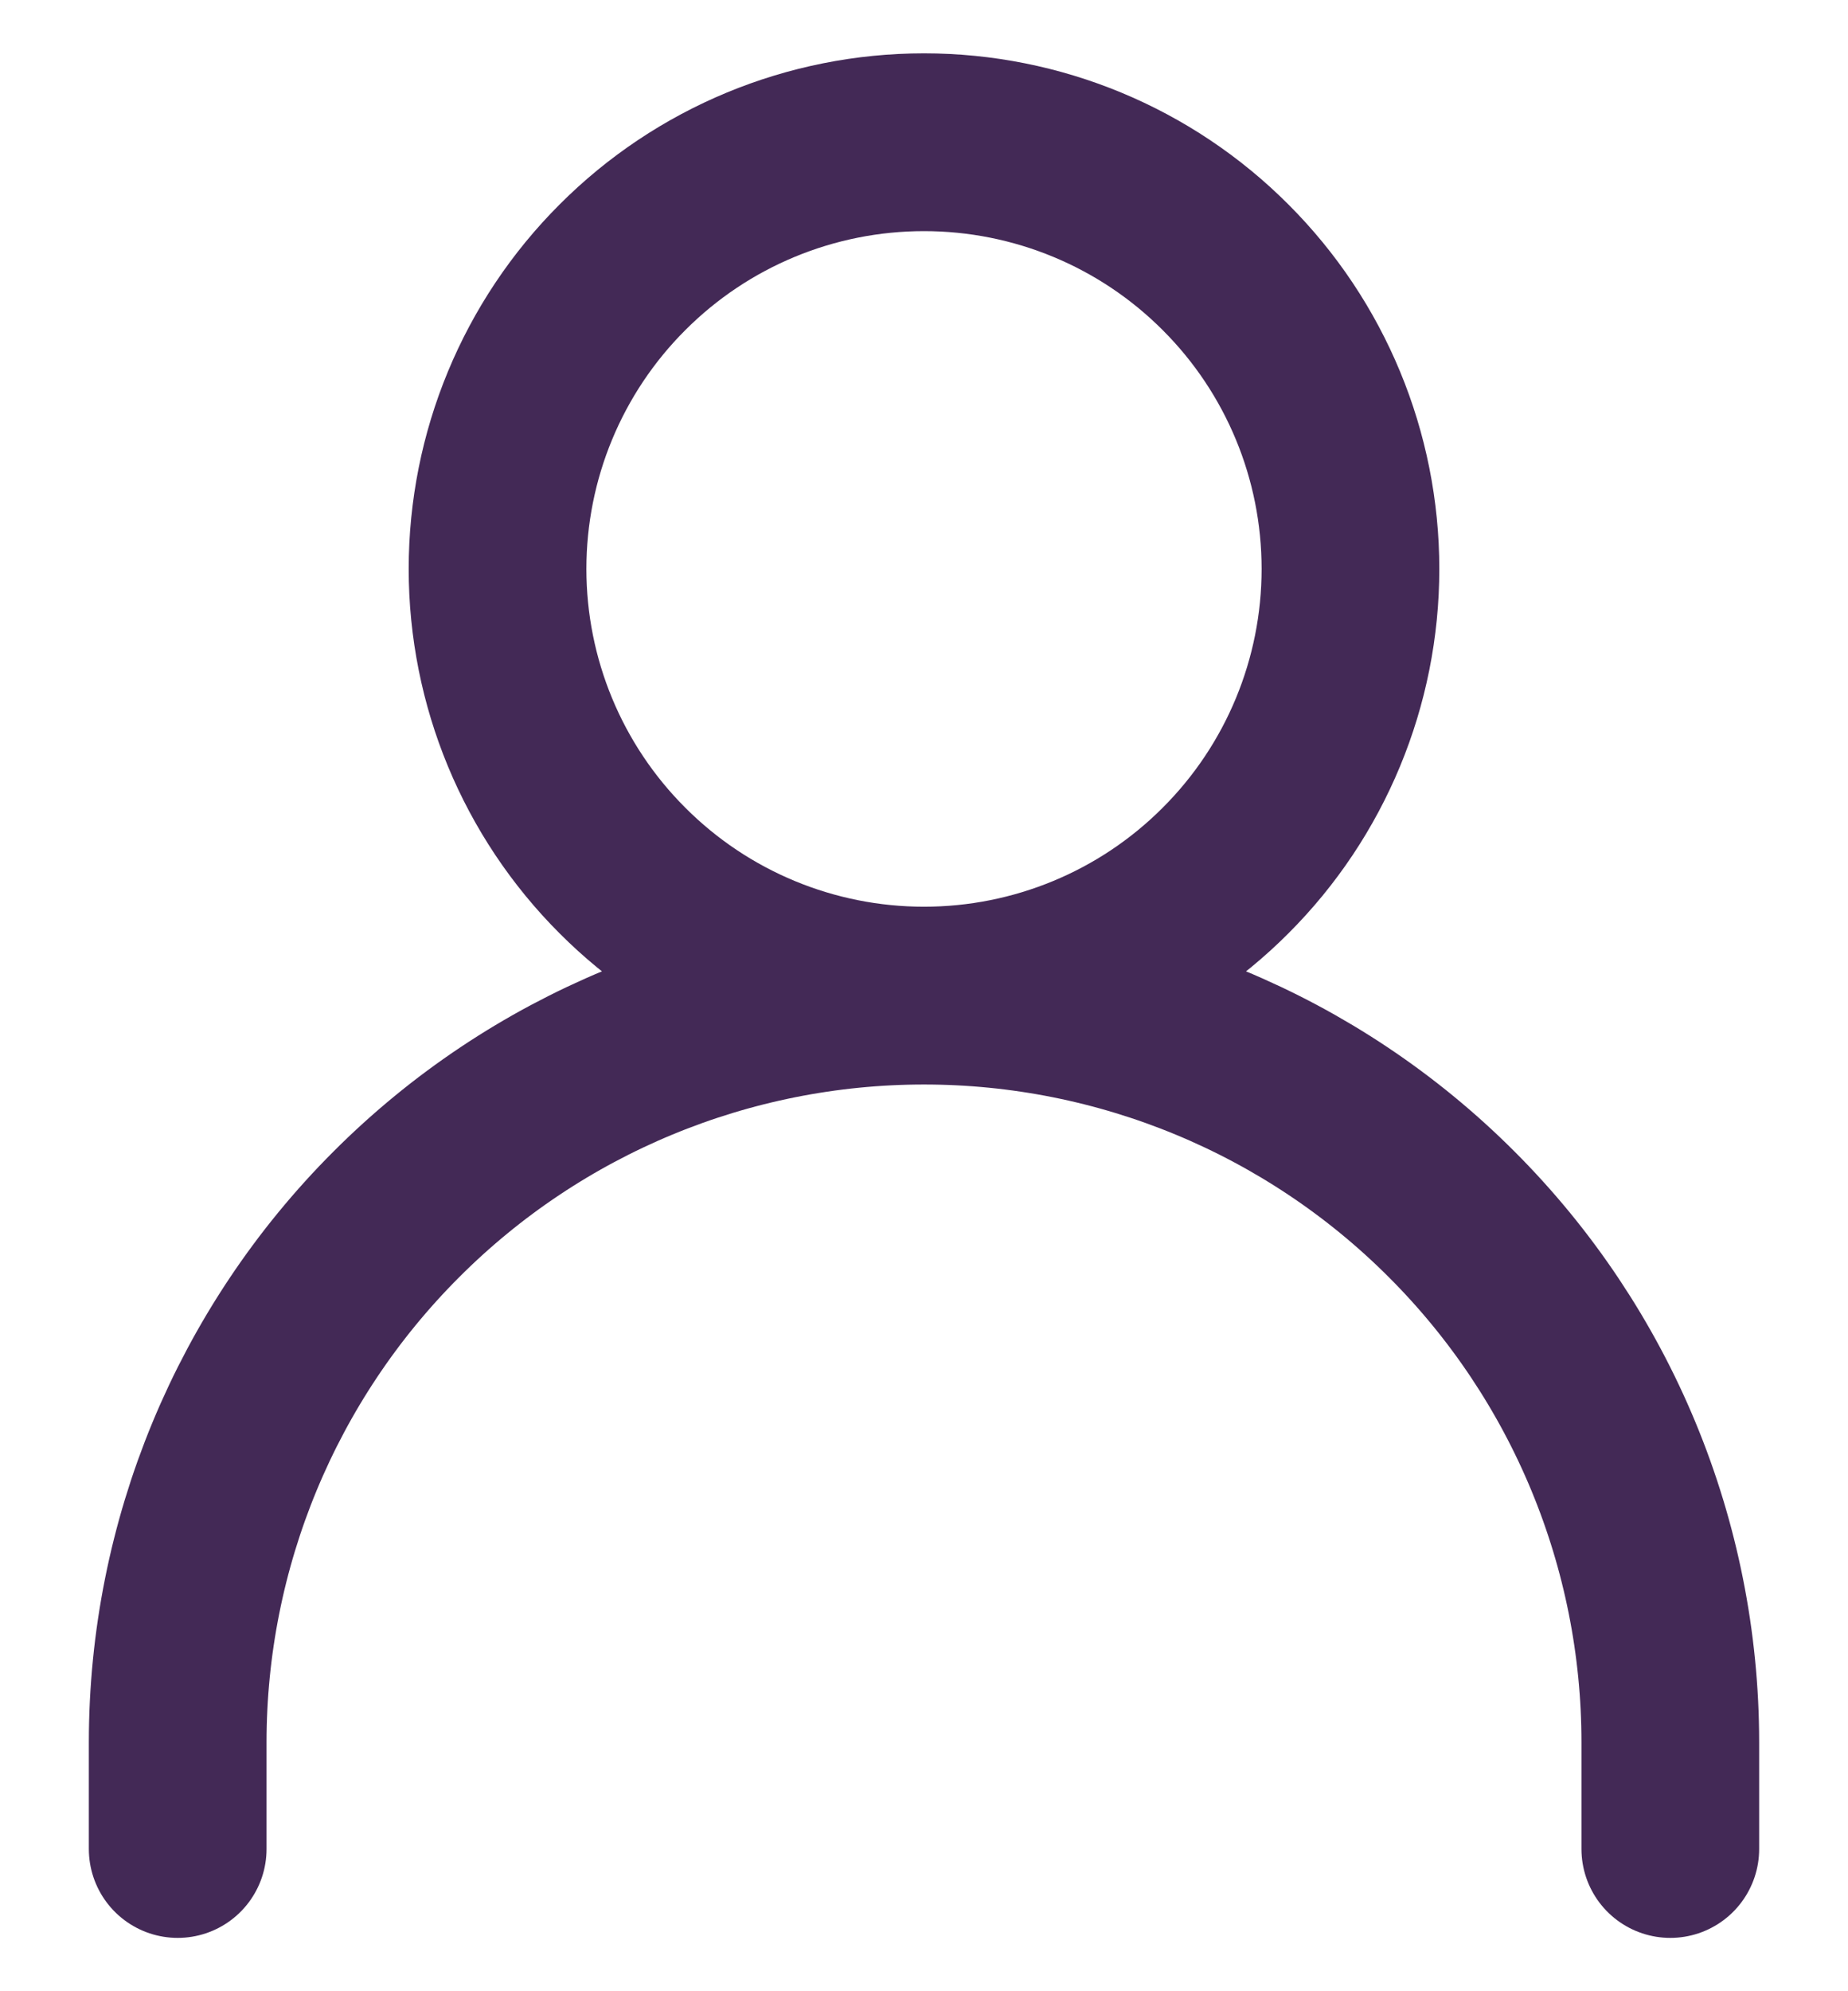 <svg width="13" height="14" viewBox="0 0 13 14" fill="none" xmlns="http://www.w3.org/2000/svg">
<path d="M1.25 13V12.25C1.25 10.858 1.803 9.522 2.788 8.538C3.772 7.553 5.108 7 6.5 7M6.5 7C7.892 7 9.228 7.553 10.212 8.538C11.197 9.522 11.75 10.858 11.75 12.25V13M6.5 7C7.296 7 8.059 6.684 8.621 6.121C9.184 5.559 9.5 4.796 9.5 4C9.5 3.204 9.184 2.441 8.621 1.879C8.059 1.316 7.296 1 6.5 1C5.704 1 4.941 1.316 4.379 1.879C3.816 2.441 3.5 3.204 3.5 4C3.5 4.796 3.816 5.559 4.379 6.121C4.941 6.684 5.704 7 6.5 7Z" stroke="#432956" stroke-width="1.25" stroke-linecap="round" stroke-linejoin="round"/>
</svg>
